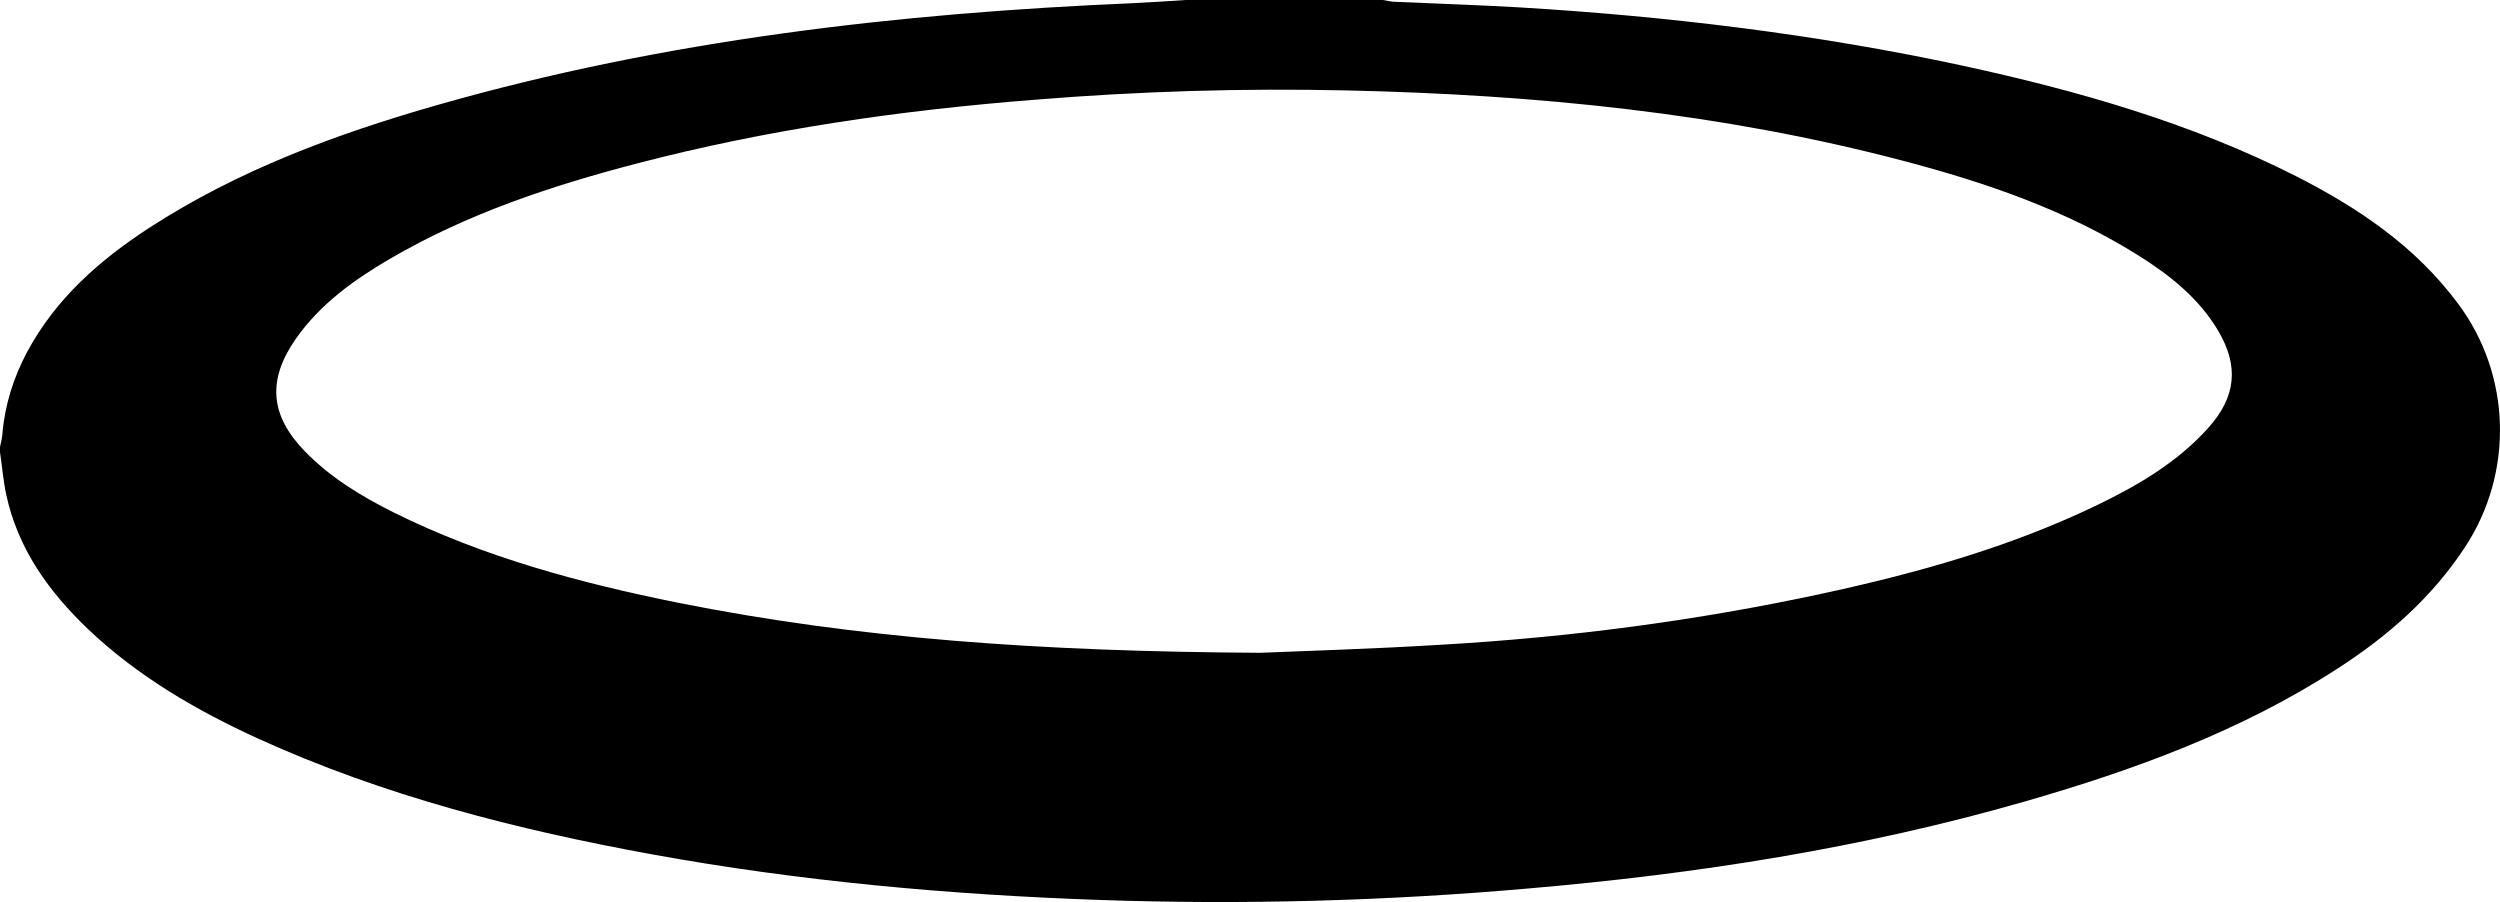 <?xml version="1.0" encoding="utf-8"?>
<!-- Generator: Adobe Illustrator 21.1.0, SVG Export Plug-In . SVG Version: 6.00 Build 0)  -->
<svg version="1.1" id="Layer_1" xmlns="http://www.w3.org/2000/svg" xmlns:xlink="http://www.w3.org/1999/xlink" x="0px" y="0px"
	 viewBox="0 0 950.9 343.1" style="enable-background:new 0 0 950.9 343.1;" xml:space="preserve">
<g>
	<path d="M0,172c0-0.7,0-1.3,0-2c0.3-1.6,0.8-3.2,0.9-4.8c0.9-11.1,4.2-21.5,9.4-31.3c10.9-20.3,27.5-34.9,46.4-47.2
		C90.6,64.7,128,50.9,166.5,39.9C253,15.2,341.6,5,431.1,1.2c6.6-0.3,13.2-0.8,19.9-1.2c25,0,50,0,75,0c1.6,0.3,3.3,0.7,4.9,0.7
		c15.6,0.7,31.3,1.2,46.9,2.1C634.6,6.2,690.9,13,746.6,25c43.7,9.5,86.6,21.7,126.7,42c23.8,12.1,45.6,26.8,61.8,48.7
		c20.1,27.1,21.1,64.1,2.5,92.4c-12.6,19.2-29.4,33.9-48.5,46.2c-36.7,23.8-77.4,38.6-119.1,50.6c-61.5,17.7-124.5,27.5-188.2,33
		c-54.5,4.8-109.1,6.3-163.8,4.4c-57-2-113.7-7.1-169.8-17.3c-51.6-9.4-102.2-22.3-150.1-44.1c-23.4-10.7-45.6-23.6-64.4-41.4
		c-15.1-14.4-27-30.8-31.4-51.7C1.2,182.6,0.8,177.2,0,172z M479.2,248.3c13.9-0.6,41.7-1.4,69.5-3.1c48.4-2.8,96.5-9.1,143.9-19.3
		c36.2-7.8,71.8-17.7,105.3-33.9c15.5-7.5,30.3-16.2,42-29.2c10.6-11.8,11.8-23.5,3.8-37c-7.4-12.5-18.6-21.3-30.6-28.8
		c-27.5-17.2-57.9-27.6-89.1-35.8c-69.3-18.3-140.2-25.2-211.6-26.8c-39.5-0.9-78.9,0.3-118.3,3.5C342.7,41.9,292,49.2,242.2,62.2
		c-32.6,8.5-64.5,19.1-93.8,36.2c-13.7,8-26.6,17.2-35.9,30.5c-10.9,15.6-9.8,29.1,3.4,42.7c9.8,10.1,21.6,17.2,34,23.4
		c34.1,16.9,70.6,26.7,107.7,34.2C326.2,242.9,395.5,247.8,479.2,248.3z"/>
</g>
</svg>
